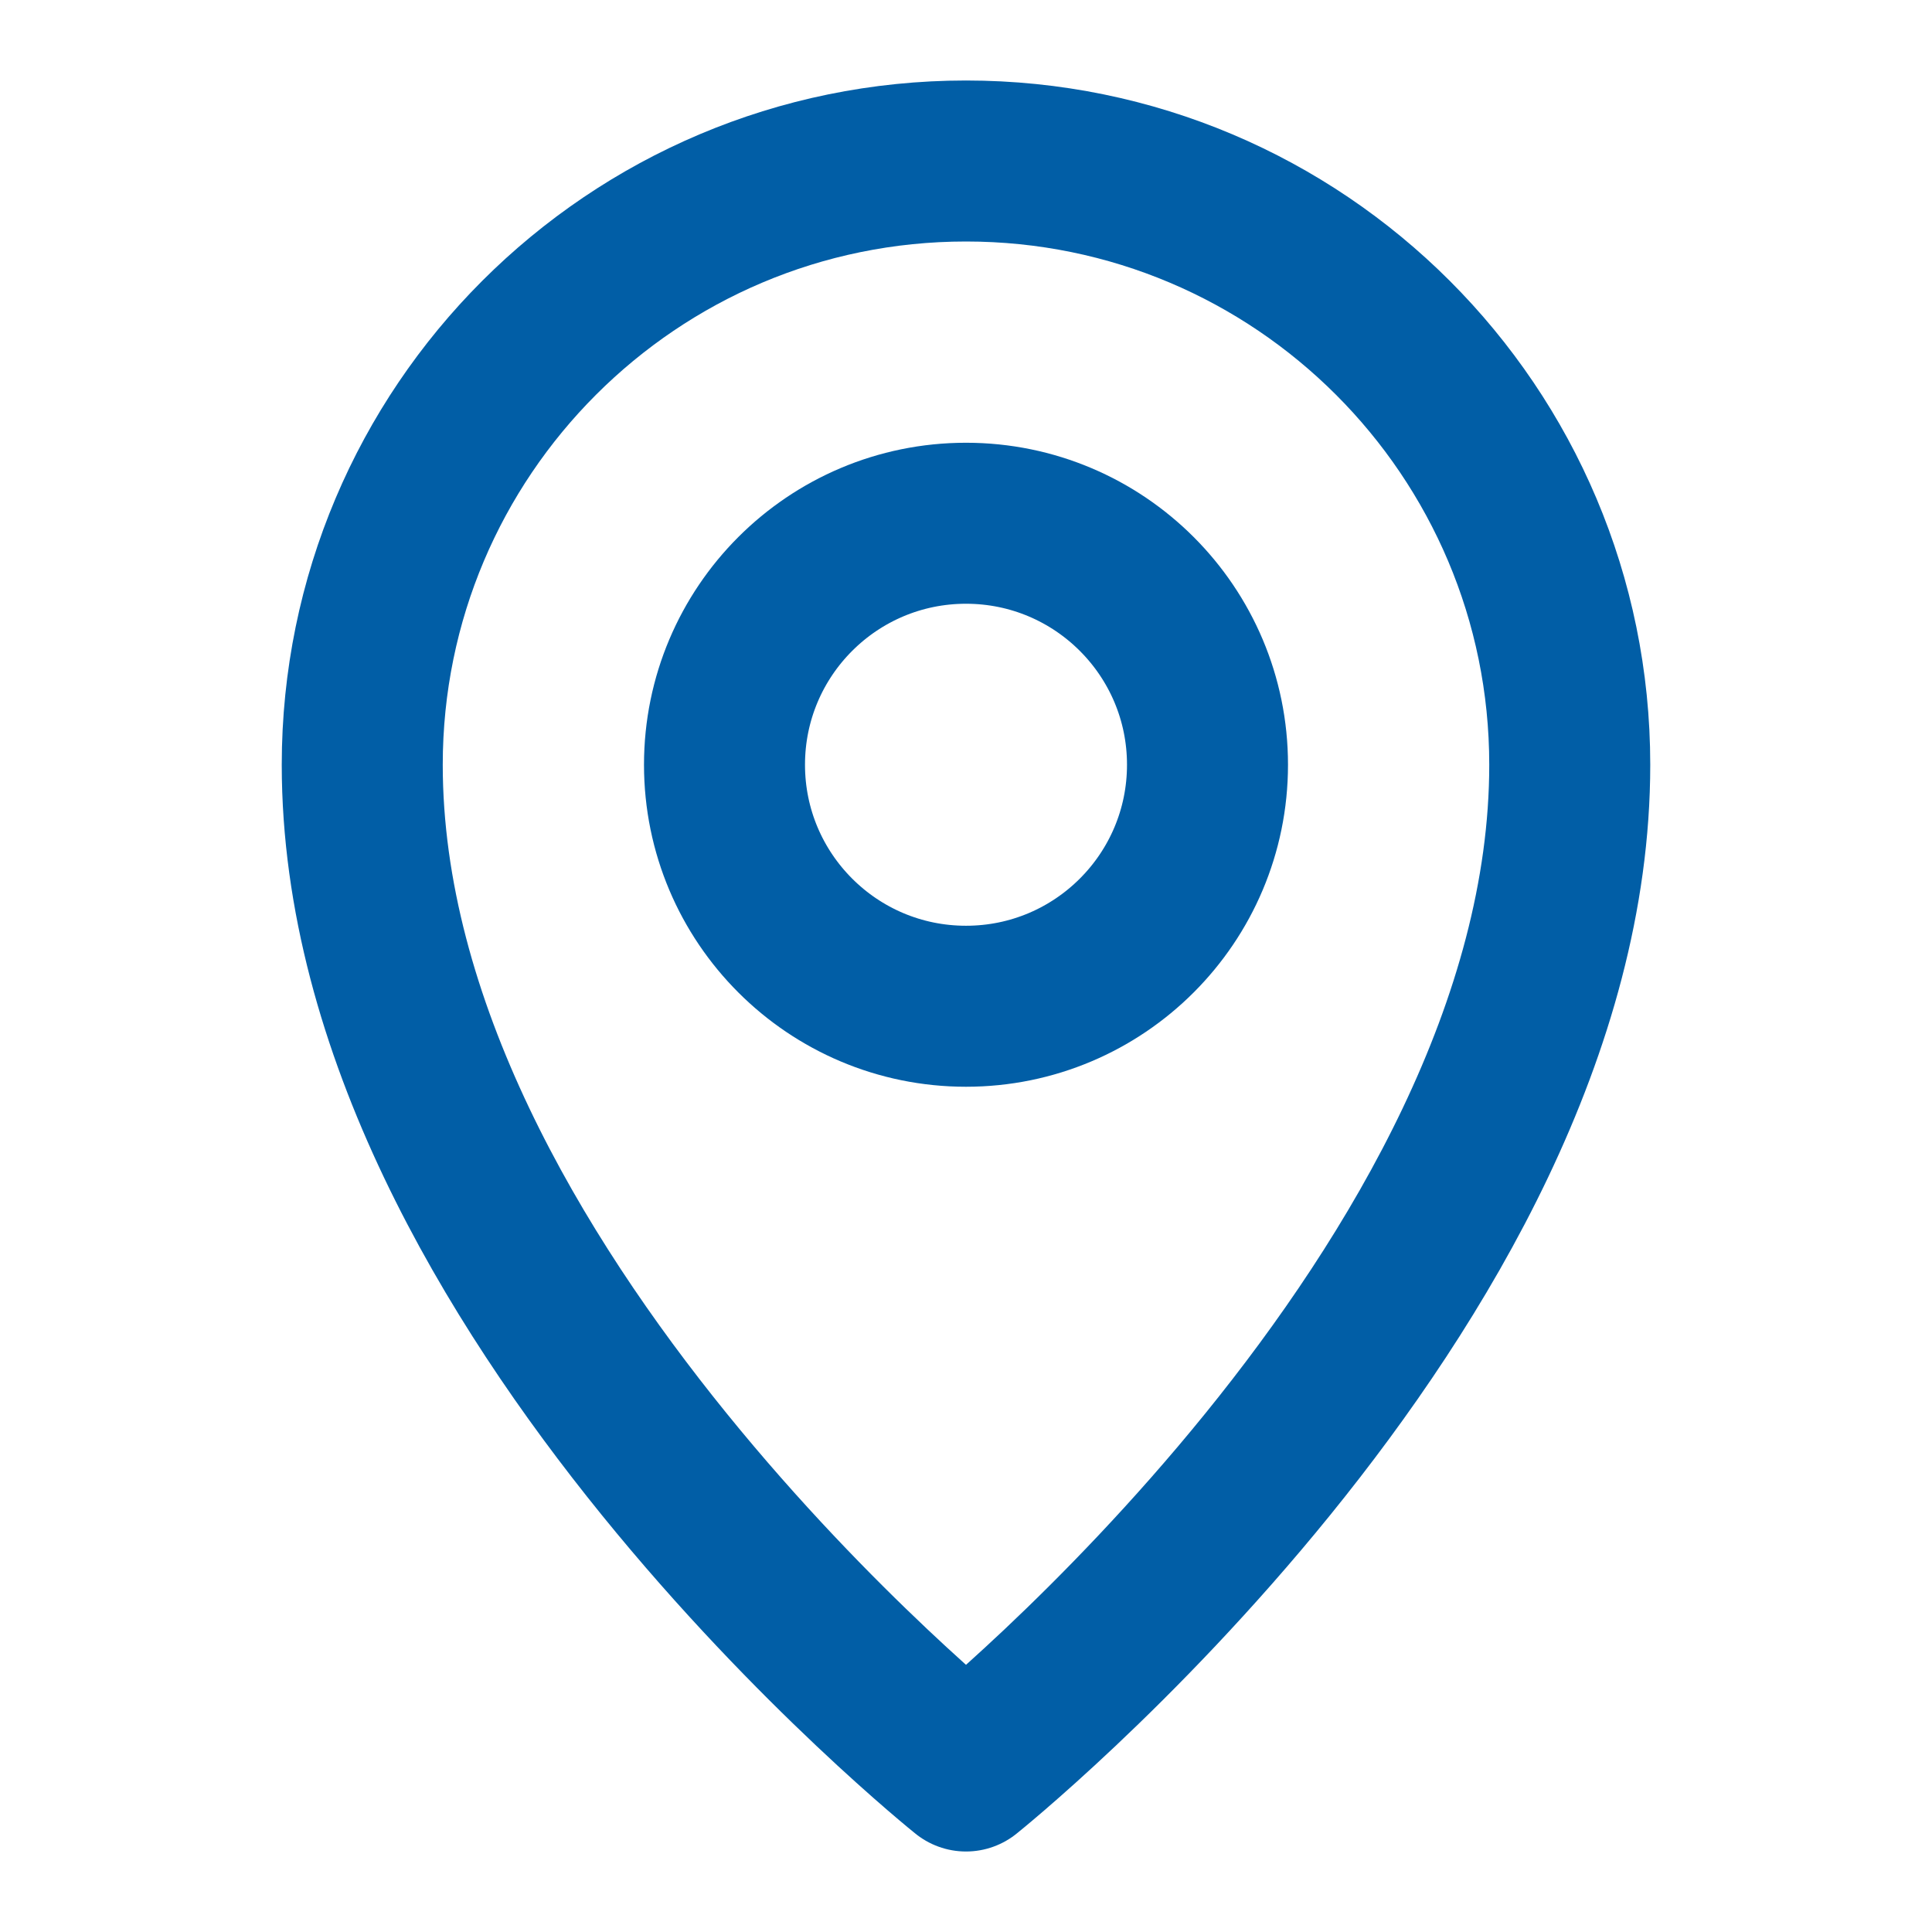 <svg width="24" height="24" viewBox="0 0 24 24" fill="none" xmlns="http://www.w3.org/2000/svg">
<g id="local-two /Line/white">
<path id="Vector" d="M12 22C12 22 19.5 16 19.5 9.5C19.5 5.358 16.142 2 12 2C7.858 2 4.5 5.358 4.5 9.5C4.5 16 12 22 12 22Z" stroke="#015EA6" stroke-width="2" stroke-linejoin="round"/>
<path id="Vector_2" d="M12 12.5C13.657 12.5 15 11.157 15 9.5C15 7.843 13.657 6.5 12 6.5C10.343 6.5 9 7.843 9 9.5C9 11.157 10.343 12.5 12 12.5Z" stroke="#015EA6" stroke-width="2" stroke-linejoin="round"/>
</g>
</svg>
